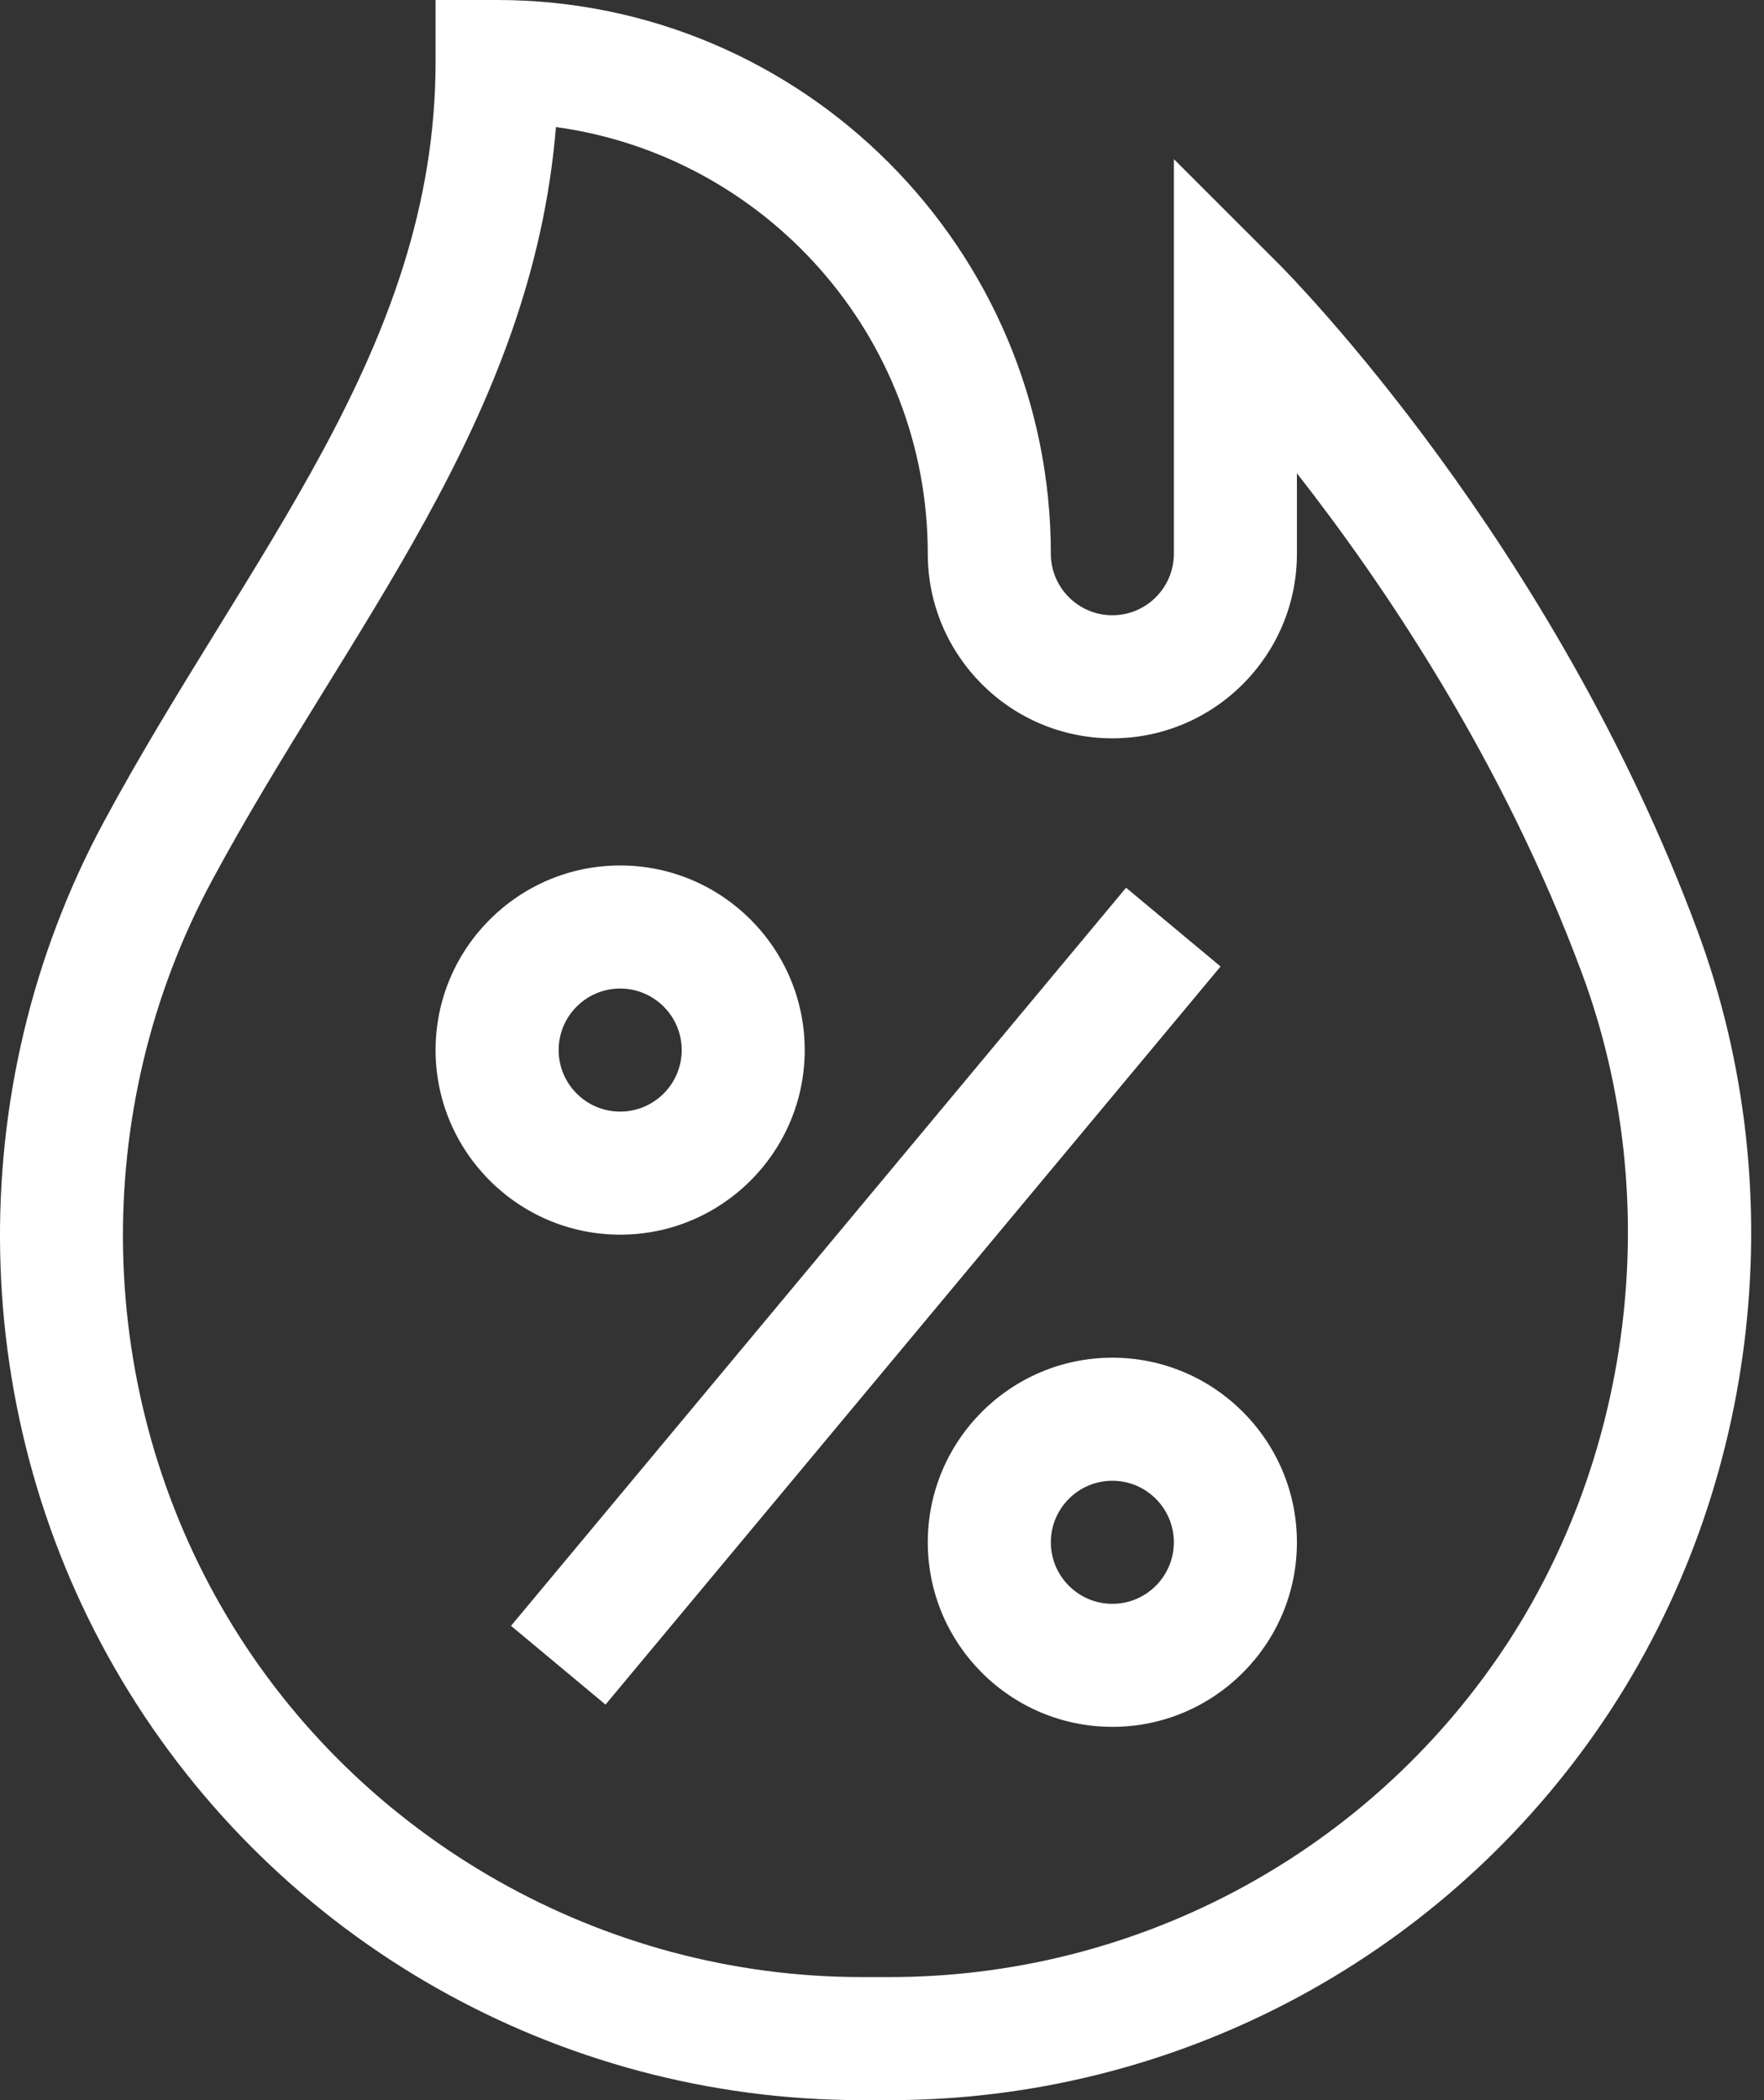 <svg xmlns="http://www.w3.org/2000/svg" fill="none" viewBox="0 0 42 50" height="50" width="42">
<rect x="0" y="0" width="42" height="50" fill="#333333" stroke="none"/>
<path fill="white" d="M40.417 22.162C36.975 12.881 30.715 6.553 30.45 6.288L27.949 3.788V13.184C27.949 13.991 27.292 14.648 26.485 14.648C25.677 14.648 25.02 13.991 25.02 13.184C25.02 5.914 19.105 0 11.836 0H10.371V1.465C10.371 8.306 5.882 13.234 2.47 19.57C-0.971 25.96 -0.807 33.79 2.9 40.002C6.603 46.209 13.3 50 20.51 50H21.19C27.897 50 34.19 46.71 38.023 41.198C41.855 35.688 42.748 28.451 40.417 22.162ZM35.618 39.526C32.332 44.25 26.939 47.07 21.19 47.07H20.51C14.353 47.07 8.569 43.787 5.416 38.502C2.234 33.169 2.094 26.447 5.05 20.959C8.277 14.965 12.661 10.022 13.237 3.025C18.231 3.71 22.09 8.005 22.09 13.184C22.09 15.607 24.061 17.578 26.484 17.578C28.907 17.578 30.879 15.607 30.879 13.184V11.268C32.924 13.879 35.778 18.079 37.669 23.181C39.668 28.57 38.882 34.833 35.618 39.526Z"></path>
<path fill="white" d="M19.16 25C19.16 22.577 17.189 20.605 14.766 20.605C12.343 20.605 10.371 22.577 10.371 25C10.371 27.423 12.343 29.395 14.766 29.395C17.189 29.395 19.16 27.423 19.16 25ZM13.301 25C13.301 24.192 13.958 23.535 14.766 23.535C15.573 23.535 16.231 24.192 16.231 25C16.231 25.808 15.573 26.465 14.766 26.465C13.958 26.465 13.301 25.808 13.301 25Z"></path>
<path fill="white" d="M26.485 32.324C24.061 32.324 22.09 34.296 22.09 36.719C22.09 39.142 24.061 41.113 26.485 41.113C28.908 41.113 30.879 39.142 30.879 36.719C30.879 34.296 28.908 32.324 26.485 32.324ZM26.485 38.184C25.677 38.184 25.02 37.526 25.02 36.719C25.02 35.911 25.677 35.254 26.485 35.254C27.292 35.254 27.949 35.911 27.949 36.719C27.949 37.526 27.292 38.184 26.485 38.184Z"></path>
<path fill="white" d="M12.167 38.708L26.811 21.135L29.061 23.01L14.417 40.583L12.167 38.708Z"></path>
</svg>
